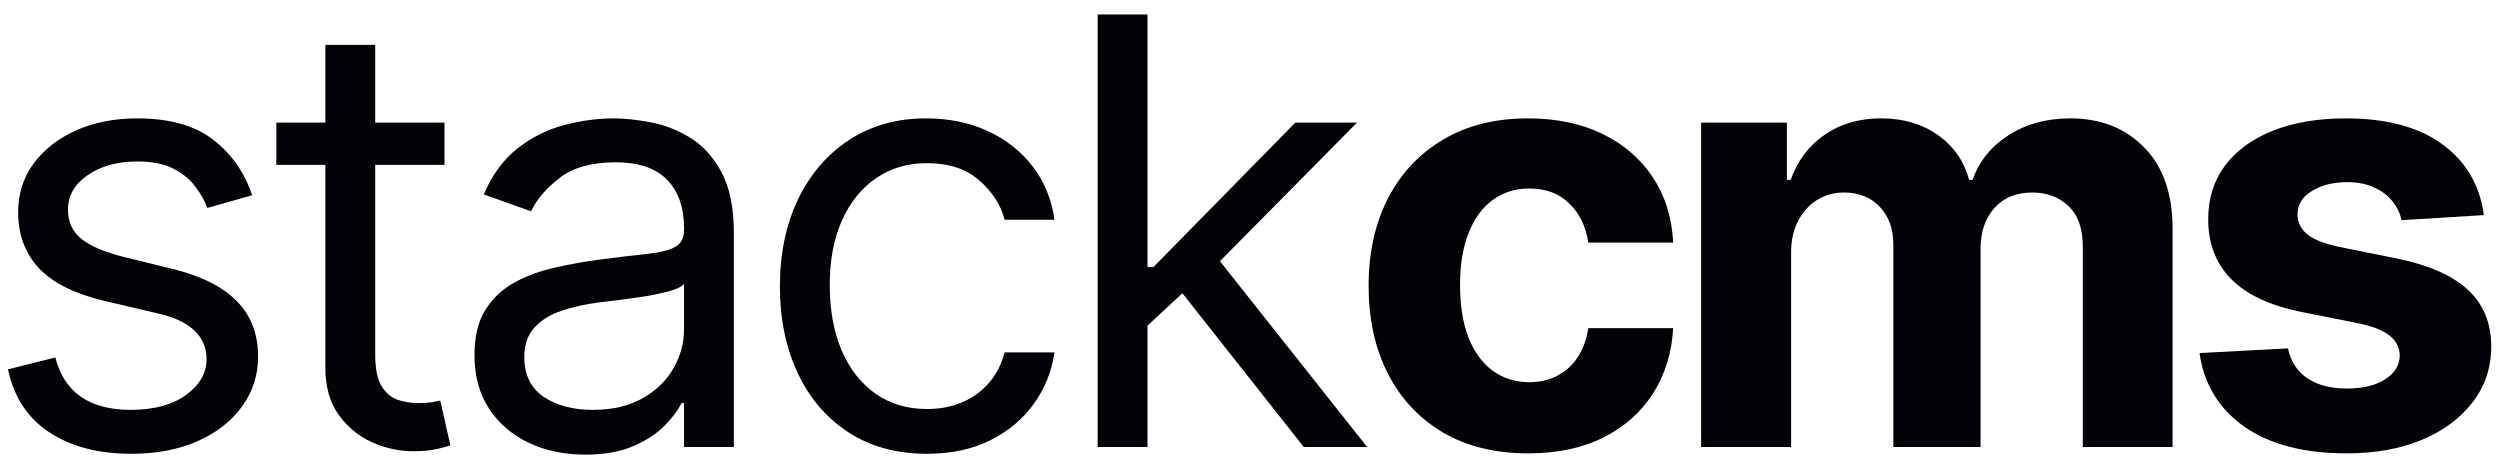 <svg width="138" height="26" viewBox="0 0 138 26" fill="none" xmlns="http://www.w3.org/2000/svg">
<path d="M137.108 11.874L132.561 12.154C132.483 11.765 132.316 11.416 132.059 11.105C131.803 10.786 131.465 10.533 131.045 10.347C130.633 10.152 130.139 10.055 129.564 10.055C128.795 10.055 128.145 10.219 127.617 10.545C127.088 10.864 126.824 11.291 126.824 11.828C126.824 12.255 126.995 12.617 127.337 12.912C127.679 13.207 128.266 13.444 129.098 13.623L132.339 14.276C134.08 14.634 135.378 15.209 136.233 16.002C137.088 16.794 137.516 17.836 137.516 19.126C137.516 20.3 137.17 21.33 136.478 22.216C135.794 23.102 134.854 23.794 133.657 24.292C132.467 24.781 131.095 25.026 129.541 25.026C127.17 25.026 125.281 24.533 123.874 23.545C122.475 22.55 121.655 21.198 121.414 19.488L126.299 19.231C126.447 19.954 126.805 20.506 127.372 20.887C127.939 21.26 128.666 21.447 129.552 21.447C130.423 21.447 131.123 21.28 131.651 20.945C132.187 20.603 132.459 20.164 132.467 19.628C132.459 19.177 132.269 18.808 131.896 18.52C131.523 18.225 130.948 17.999 130.17 17.844L127.069 17.226C125.32 16.876 124.018 16.27 123.163 15.407C122.316 14.544 121.892 13.444 121.892 12.107C121.892 10.957 122.203 9.966 122.825 9.134C123.454 8.303 124.337 7.661 125.472 7.21C126.614 6.76 127.951 6.534 129.482 6.534C131.744 6.534 133.524 7.012 134.822 7.968C136.128 8.924 136.89 10.226 137.108 11.874Z" fill="#040207"/>
<path d="M93.902 24.676V6.767H98.636V9.927H98.846C99.219 8.878 99.841 8.05 100.712 7.444C101.582 6.837 102.624 6.534 103.836 6.534C105.064 6.534 106.11 6.841 106.973 7.455C107.835 8.062 108.411 8.886 108.698 9.927H108.885C109.25 8.901 109.911 8.081 110.867 7.467C111.831 6.845 112.97 6.534 114.283 6.534C115.954 6.534 117.311 7.067 118.352 8.132C119.402 9.189 119.926 10.689 119.926 12.632V24.676H114.971V13.611C114.971 12.617 114.707 11.87 114.178 11.373C113.65 10.875 112.989 10.627 112.196 10.627C111.294 10.627 110.591 10.914 110.086 11.489C109.58 12.057 109.328 12.807 109.328 13.74V24.676H104.512V13.507C104.512 12.628 104.26 11.929 103.755 11.408C103.257 10.887 102.6 10.627 101.784 10.627C101.232 10.627 100.735 10.767 100.292 11.046C99.856 11.319 99.511 11.703 99.254 12.201C98.998 12.69 98.869 13.266 98.869 13.926V24.676H93.902Z" fill="#040207"/>
<path d="M84.362 25.026C82.527 25.026 80.949 24.637 79.628 23.86C78.314 23.075 77.304 21.987 76.596 20.596C75.897 19.204 75.547 17.603 75.547 15.792C75.547 13.957 75.9 12.348 76.608 10.965C77.323 9.573 78.337 8.489 79.651 7.712C80.965 6.927 82.527 6.534 84.338 6.534C85.9 6.534 87.269 6.818 88.442 7.385C89.616 7.953 90.545 8.749 91.229 9.776C91.913 10.802 92.29 12.006 92.36 13.39H87.673C87.541 12.496 87.191 11.777 86.623 11.233C86.064 10.681 85.329 10.405 84.42 10.405C83.65 10.405 82.978 10.615 82.403 11.035C81.835 11.447 81.392 12.049 81.073 12.842C80.755 13.635 80.595 14.595 80.595 15.722C80.595 16.864 80.751 17.836 81.062 18.637C81.38 19.437 81.828 20.048 82.403 20.467C82.978 20.887 83.65 21.097 84.42 21.097C84.987 21.097 85.496 20.98 85.947 20.747C86.406 20.514 86.783 20.176 87.078 19.733C87.381 19.282 87.579 18.742 87.673 18.112H92.36C92.282 19.48 91.909 20.685 91.241 21.727C90.58 22.76 89.666 23.569 88.501 24.152C87.335 24.735 85.955 25.026 84.362 25.026Z" fill="#040207"/>
<path d="M63.155 18.147L63.108 14.742H63.668L71.503 6.767H74.908L66.559 15.209H66.326L63.155 18.147ZM60.59 24.676V0.797H63.342V24.676H60.59ZM71.969 24.676L64.974 15.815L66.933 13.903L75.467 24.676H71.969Z" fill="#040207"/>
<path d="M51.166 25.049C49.487 25.049 48.041 24.653 46.828 23.86C45.616 23.067 44.683 21.975 44.03 20.584C43.377 19.192 43.051 17.603 43.051 15.815C43.051 13.996 43.385 12.391 44.053 11C44.73 9.601 45.67 8.509 46.875 7.723C48.088 6.931 49.502 6.534 51.119 6.534C52.378 6.534 53.513 6.767 54.524 7.234C55.534 7.7 56.362 8.353 57.007 9.193C57.652 10.032 58.053 11.011 58.208 12.131H55.456C55.247 11.315 54.78 10.592 54.057 9.962C53.342 9.325 52.378 9.006 51.166 9.006C50.093 9.006 49.153 9.286 48.344 9.845C47.544 10.397 46.918 11.178 46.467 12.189C46.024 13.192 45.802 14.369 45.802 15.722C45.802 17.105 46.02 18.31 46.455 19.336C46.898 20.362 47.52 21.159 48.321 21.727C49.129 22.294 50.078 22.578 51.166 22.578C51.881 22.578 52.53 22.453 53.113 22.205C53.696 21.956 54.19 21.598 54.594 21.132C54.998 20.666 55.285 20.106 55.456 19.453H58.208C58.053 20.51 57.668 21.462 57.054 22.309C56.448 23.149 55.643 23.817 54.64 24.315C53.645 24.805 52.487 25.049 51.166 25.049Z" fill="#040207"/>
<path d="M32.301 25.096C31.166 25.096 30.136 24.882 29.211 24.455C28.286 24.02 27.552 23.394 27.008 22.578C26.463 21.754 26.191 20.759 26.191 19.593C26.191 18.567 26.393 17.735 26.798 17.098C27.202 16.453 27.742 15.947 28.418 15.582C29.095 15.217 29.841 14.945 30.657 14.766C31.481 14.579 32.309 14.432 33.141 14.323C34.229 14.183 35.111 14.078 35.787 14.008C36.471 13.93 36.969 13.802 37.28 13.623C37.598 13.444 37.758 13.133 37.758 12.69V12.597C37.758 11.447 37.443 10.553 36.813 9.915C36.191 9.278 35.247 8.959 33.98 8.959C32.666 8.959 31.636 9.247 30.89 9.822C30.144 10.397 29.619 11.011 29.316 11.664L26.704 10.732C27.171 9.643 27.793 8.796 28.57 8.19C29.355 7.576 30.21 7.148 31.135 6.907C32.068 6.659 32.985 6.534 33.887 6.534C34.462 6.534 35.123 6.604 35.869 6.744C36.623 6.876 37.35 7.152 38.049 7.572C38.757 7.992 39.343 8.625 39.81 9.472C40.276 10.32 40.509 11.454 40.509 12.877V24.676H37.758V22.251H37.618C37.431 22.64 37.12 23.056 36.685 23.499C36.25 23.942 35.671 24.319 34.948 24.63C34.225 24.941 33.343 25.096 32.301 25.096ZM32.721 22.624C33.809 22.624 34.726 22.41 35.472 21.983C36.226 21.555 36.794 21.004 37.175 20.327C37.563 19.651 37.758 18.94 37.758 18.194V15.675C37.641 15.815 37.385 15.943 36.988 16.06C36.599 16.169 36.149 16.266 35.636 16.352C35.13 16.429 34.637 16.499 34.155 16.561C33.681 16.616 33.296 16.662 33.001 16.701C32.285 16.794 31.617 16.946 30.995 17.156C30.381 17.358 29.884 17.665 29.503 18.077C29.13 18.481 28.943 19.033 28.943 19.733C28.943 20.689 29.297 21.412 30.004 21.901C30.719 22.383 31.625 22.624 32.721 22.624Z" fill="#040207"/>
<path d="M24.535 6.767V9.099H15.254V6.767H24.535ZM17.959 2.476H20.711V19.546C20.711 20.323 20.823 20.906 21.049 21.294C21.282 21.675 21.577 21.932 21.935 22.064C22.3 22.188 22.685 22.251 23.089 22.251C23.392 22.251 23.641 22.235 23.835 22.204C24.03 22.165 24.185 22.134 24.302 22.111L24.861 24.582C24.675 24.652 24.414 24.722 24.08 24.792C23.746 24.87 23.322 24.909 22.809 24.909C22.032 24.909 21.27 24.742 20.524 24.408C19.786 24.073 19.172 23.564 18.682 22.88C18.2 22.196 17.959 21.333 17.959 20.292V2.476Z" fill="#040207"/>
<path d="M13.92 10.778L11.448 11.478C11.293 11.066 11.063 10.665 10.76 10.277C10.465 9.88 10.06 9.554 9.547 9.297C9.034 9.041 8.378 8.913 7.577 8.913C6.481 8.913 5.568 9.165 4.837 9.671C4.114 10.168 3.753 10.802 3.753 11.571C3.753 12.255 4.001 12.795 4.499 13.192C4.996 13.588 5.774 13.918 6.831 14.183L9.489 14.836C11.09 15.224 12.284 15.819 13.069 16.62C13.854 17.413 14.246 18.435 14.246 19.686C14.246 20.712 13.951 21.629 13.36 22.438C12.777 23.246 11.961 23.884 10.912 24.35C9.862 24.816 8.642 25.049 7.251 25.049C5.424 25.049 3.912 24.653 2.715 23.86C1.518 23.067 0.76 21.909 0.441 20.386L3.053 19.733C3.302 20.697 3.772 21.419 4.464 21.901C5.164 22.383 6.077 22.624 7.204 22.624C8.486 22.624 9.505 22.352 10.259 21.808C11.021 21.256 11.401 20.596 11.401 19.826C11.401 19.204 11.184 18.683 10.748 18.264C10.313 17.836 9.645 17.517 8.743 17.308L5.758 16.608C4.118 16.219 2.913 15.617 2.144 14.801C1.382 13.977 1.001 12.947 1.001 11.711C1.001 10.7 1.285 9.807 1.852 9.029C2.427 8.252 3.209 7.642 4.196 7.199C5.191 6.756 6.318 6.534 7.577 6.534C9.349 6.534 10.741 6.923 11.751 7.7C12.769 8.477 13.492 9.503 13.92 10.778Z" fill="#040207"/>
</svg>
